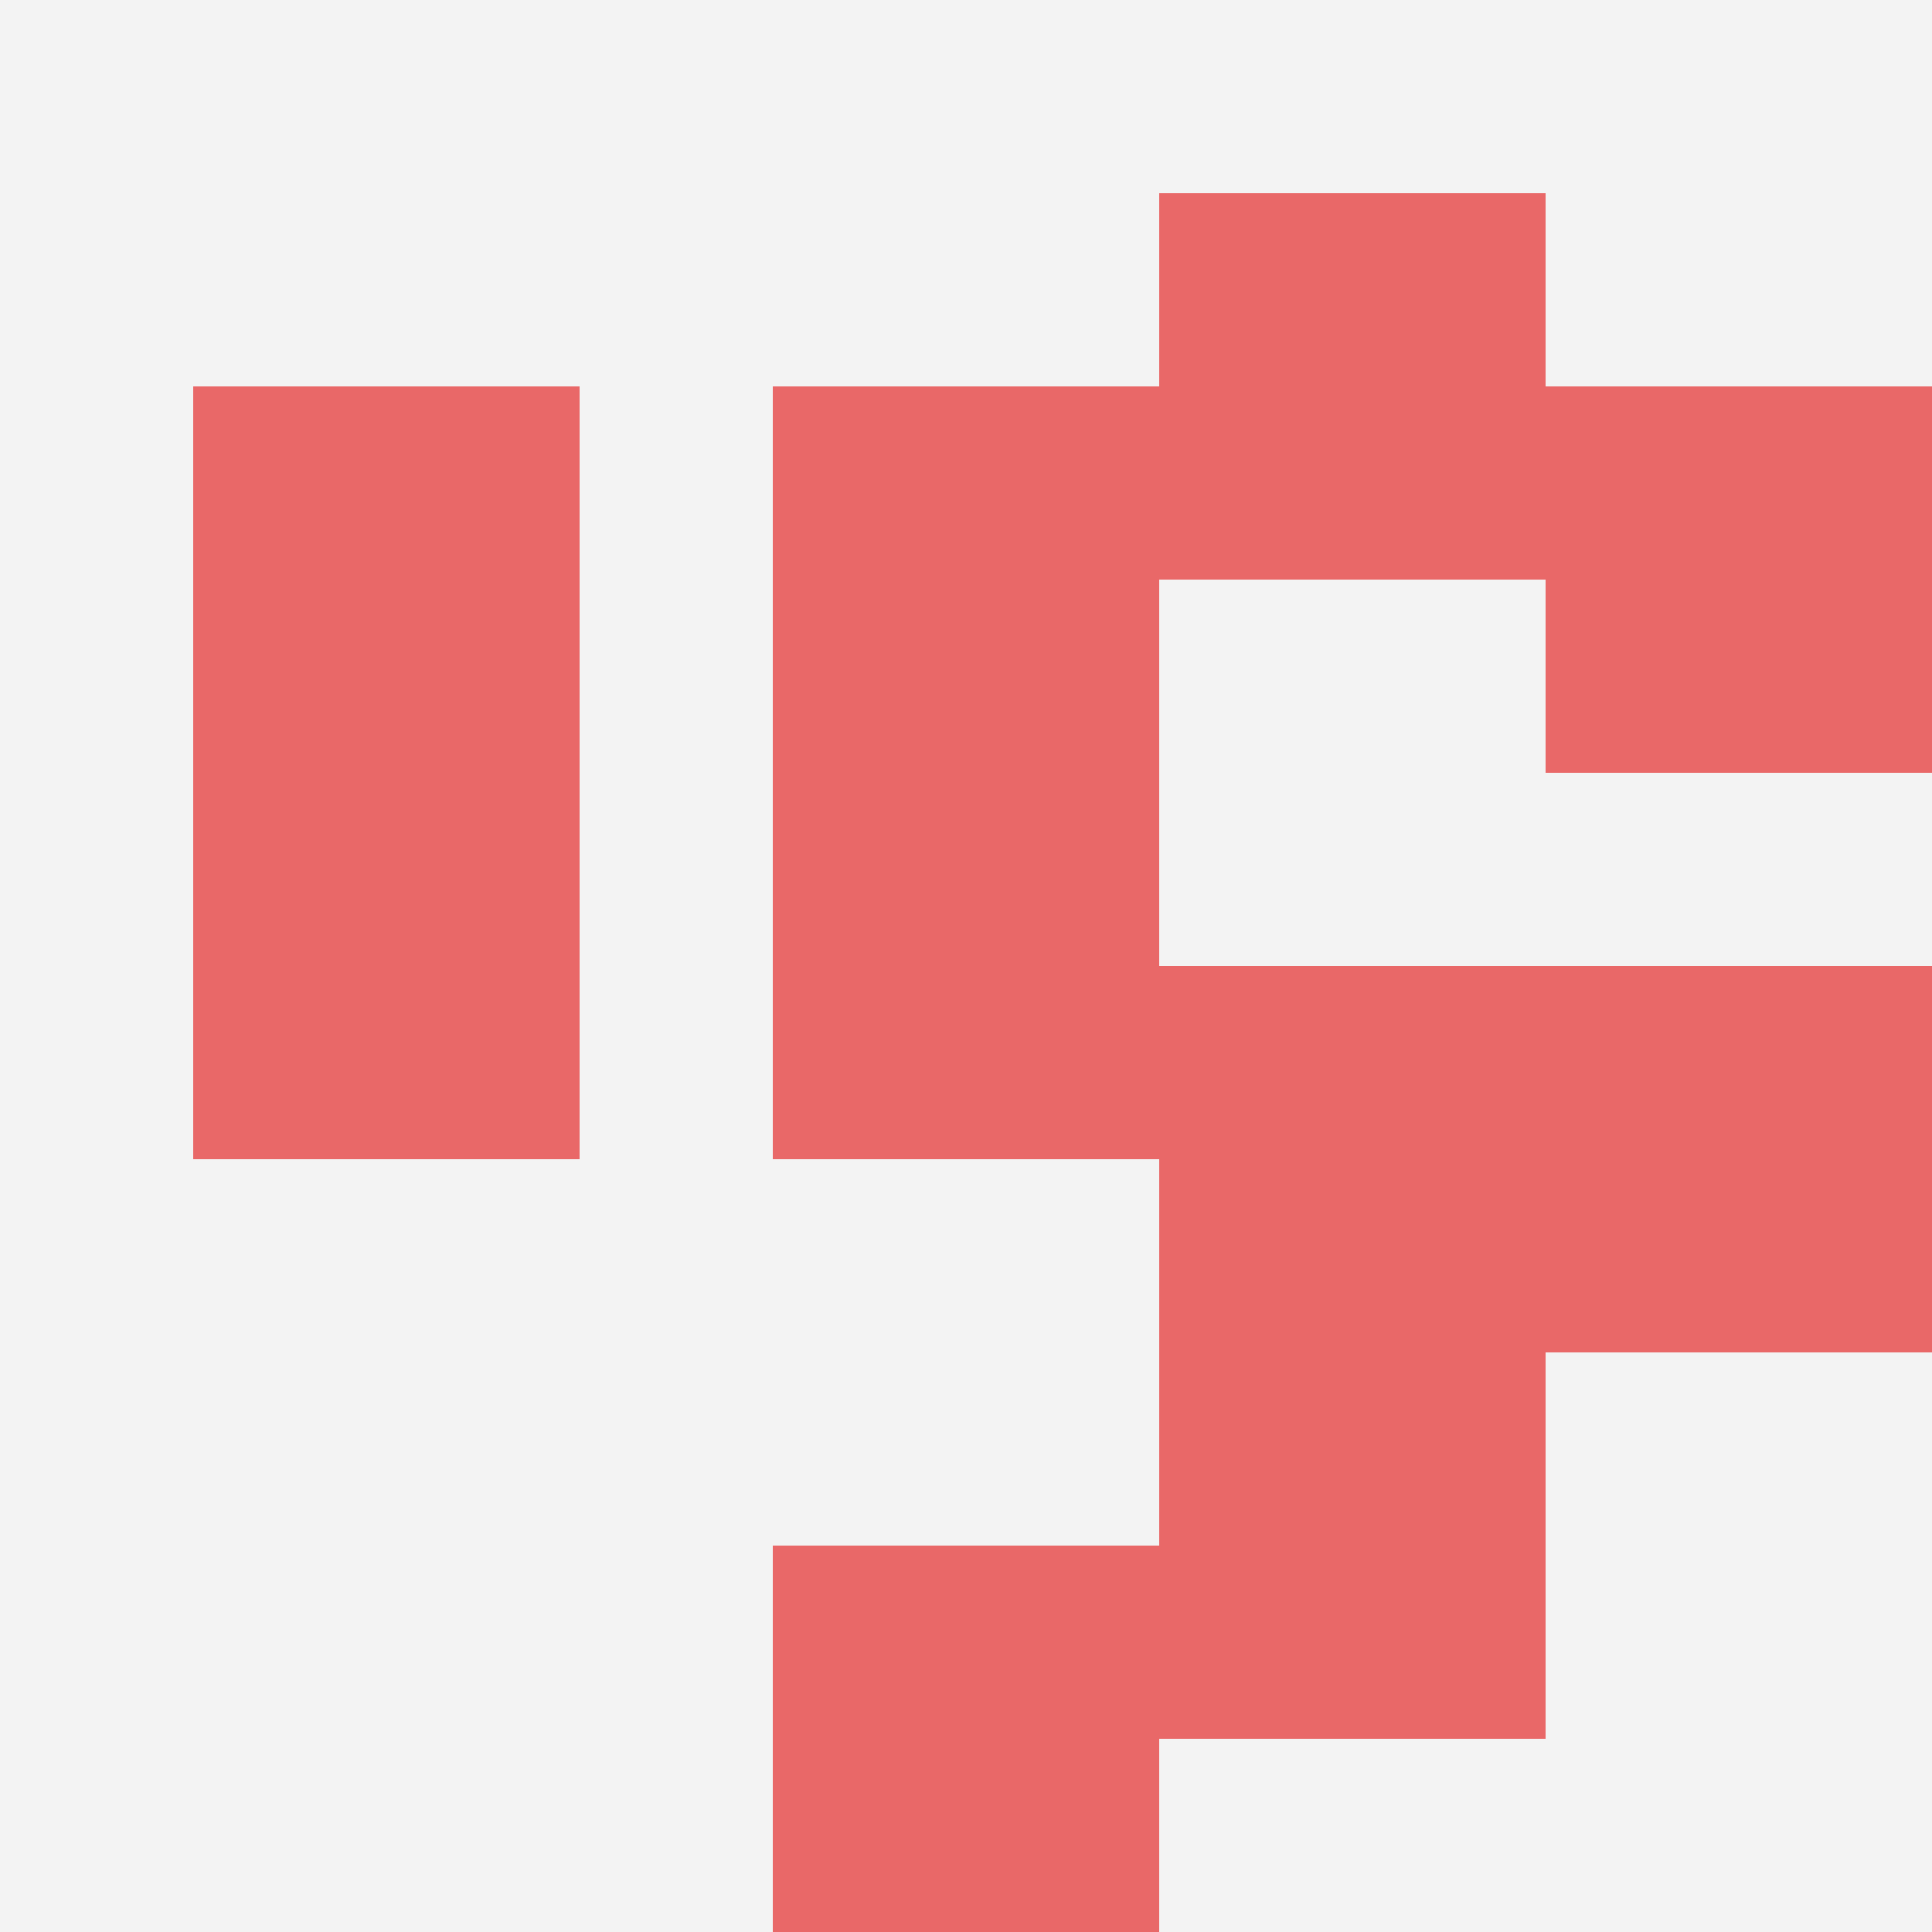 <svg id="ten-svg" xmlns="http://www.w3.org/2000/svg" preserveAspectRatio="xMinYMin meet" viewBox="0 0 10 10"> <rect x="0" y="0" width="10" height="10" fill="#F3F3F3"/><rect class="t" x="1" y="2"/><rect class="t" x="6" y="7"/><rect class="t" x="6" y="5"/><rect class="t" x="1" y="4"/><rect class="t" x="4" y="2"/><rect class="t" x="4" y="8"/><rect class="t" x="6" y="1"/><rect class="t" x="8" y="5"/><rect class="t" x="8" y="2"/><rect class="t" x="4" y="4"/><style>.t{width:2px;height:2px;fill:#E96868} #ten-svg{shape-rendering:crispedges;}</style></svg>